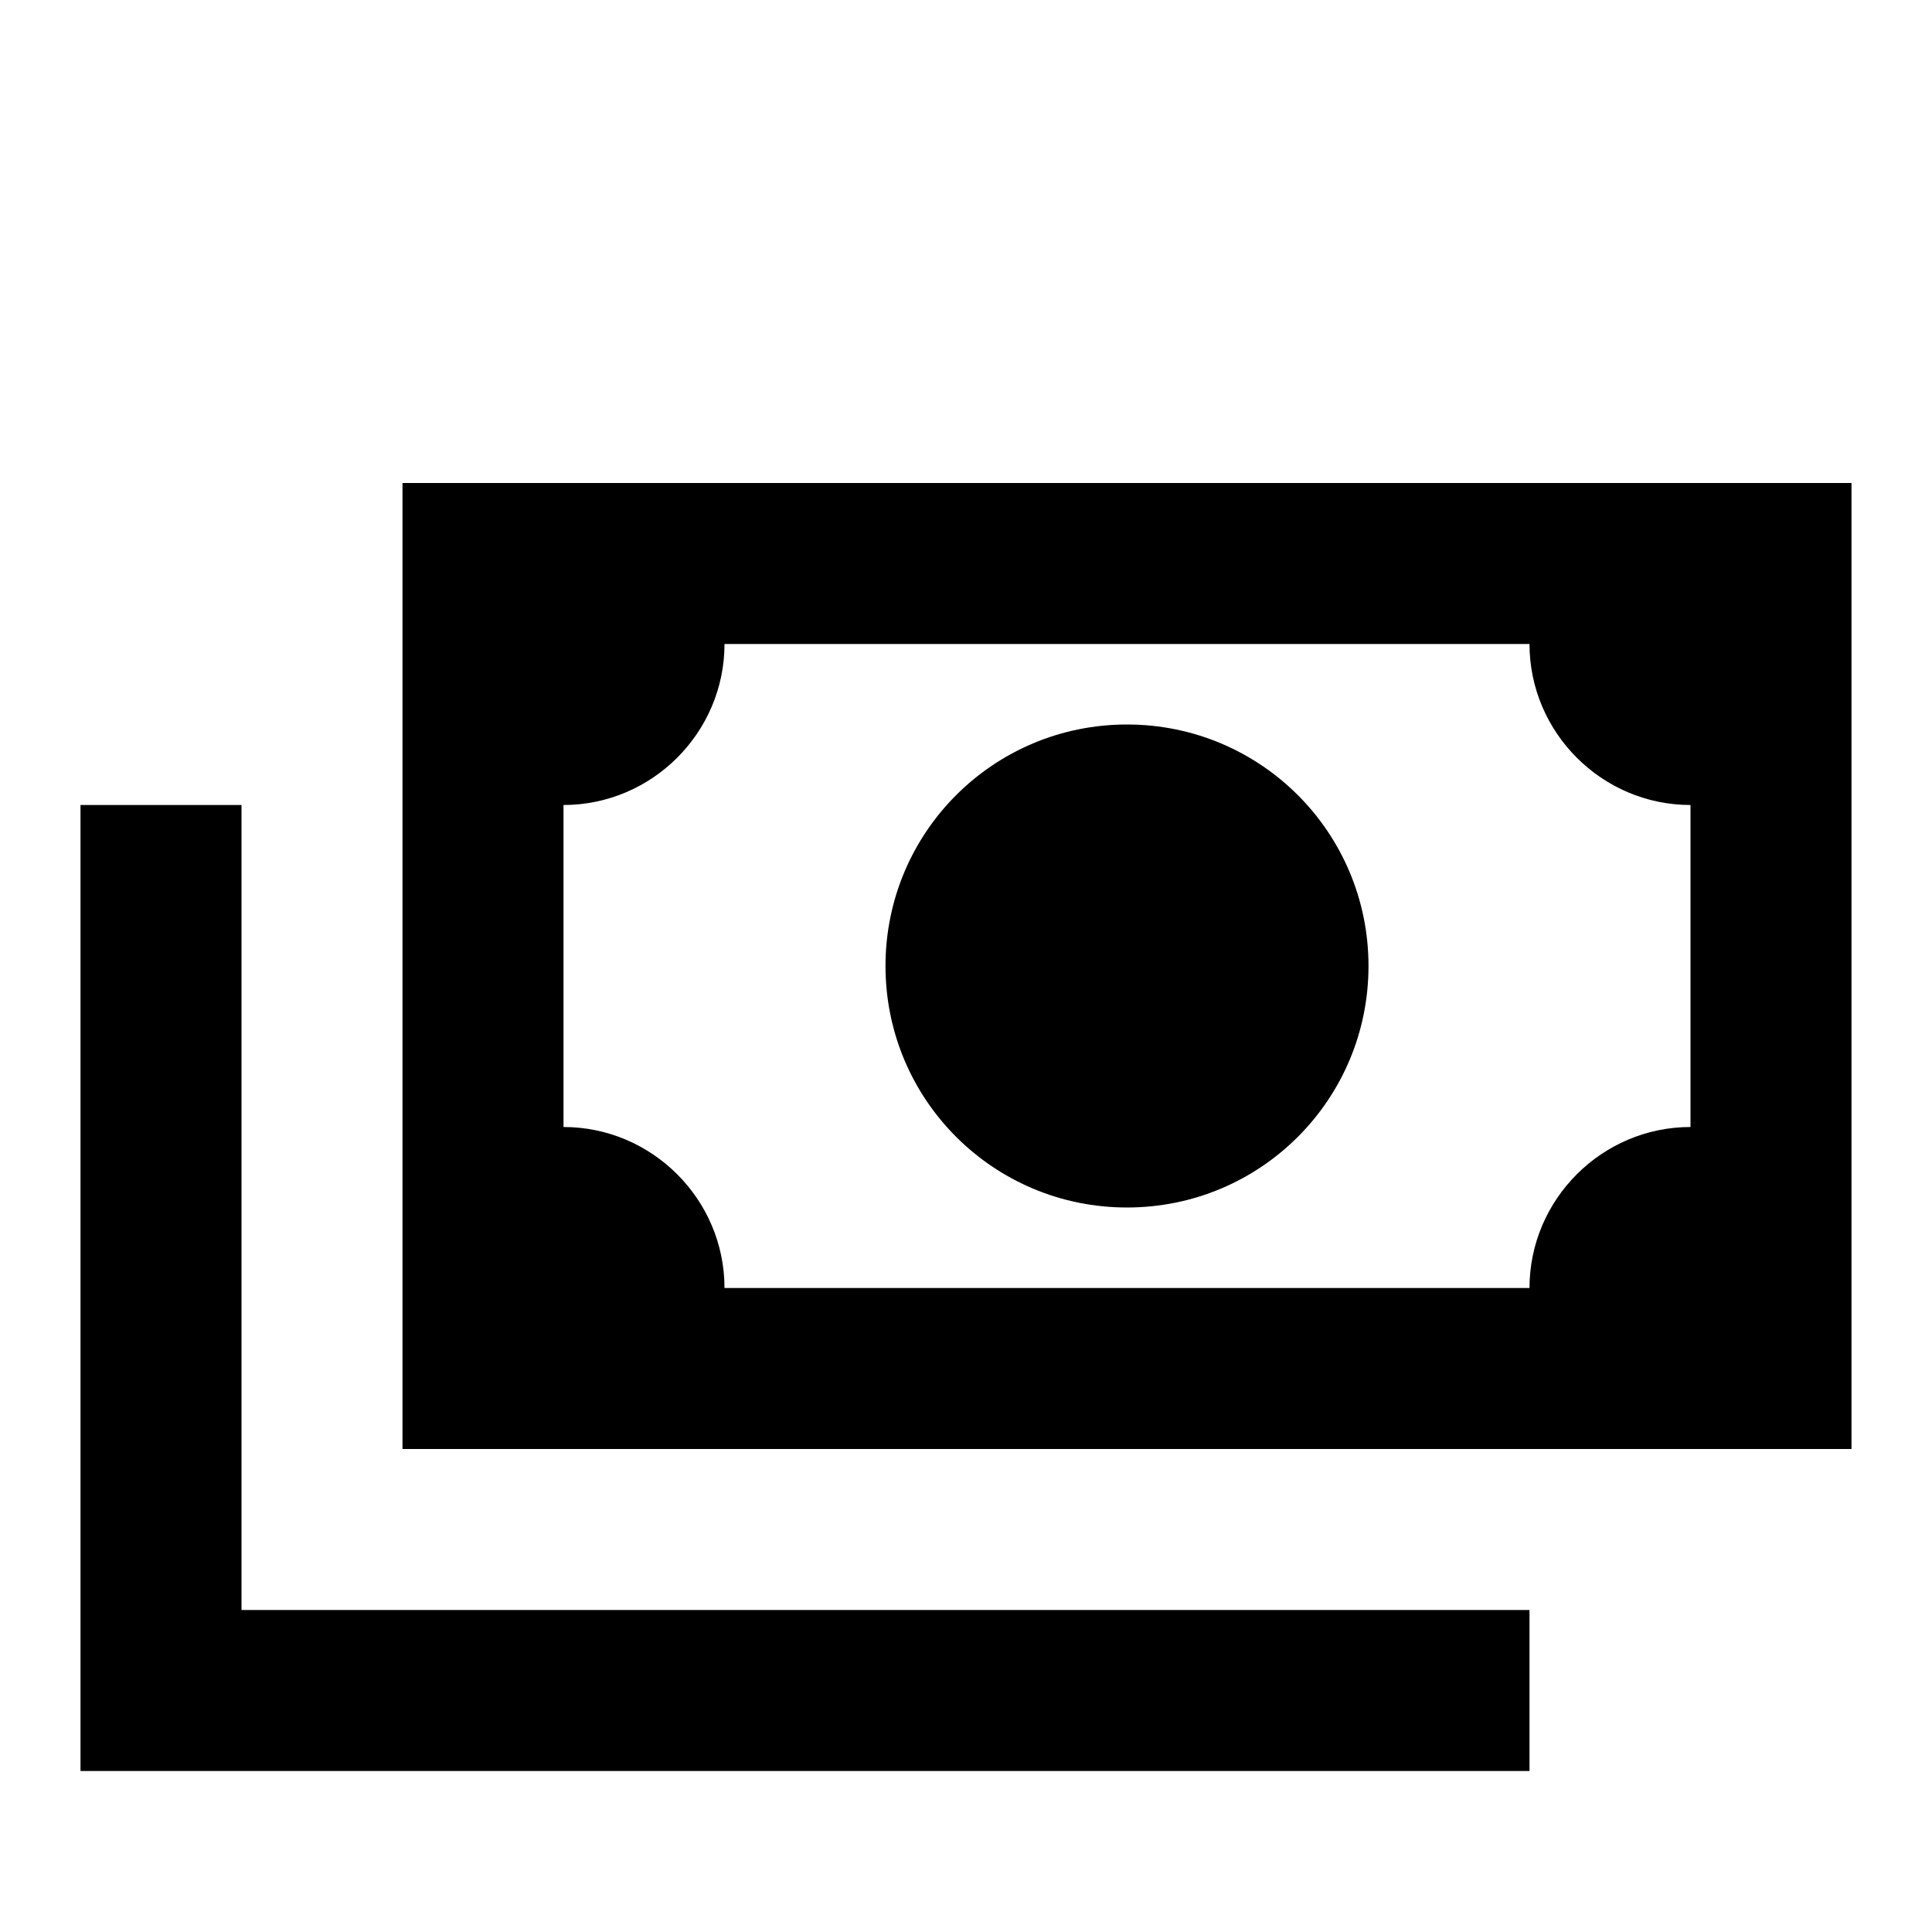 <?xml version="1.0" encoding="UTF-8"?><!DOCTYPE svg PUBLIC "-//W3C//DTD SVG 1.1//EN" "http://www.w3.org/Graphics/SVG/1.1/DTD/svg11.dtd"><svg xmlns="http://www.w3.org/2000/svg" xmlns:xlink="http://www.w3.org/1999/xlink" version="1.1" width="24" height="24" viewBox="0 0 24 24"><path d="M5,6H23V18H5V6M14,9C15.66,9 17,10.34 17,12C17,13.66 15.66,15 14,15C12.34,15 11,13.66 11,12C11,10.34 12.34,9 14,9M9,8C9,9.1 8.1,10 7,10V14C8.1,14 9,14.9 9,16H19C19,14.9 19.9,14 21,14V10C19.9,10 19,9.1 19,8H9M1,10H3V20H19V22H1V10Z" /></svg>